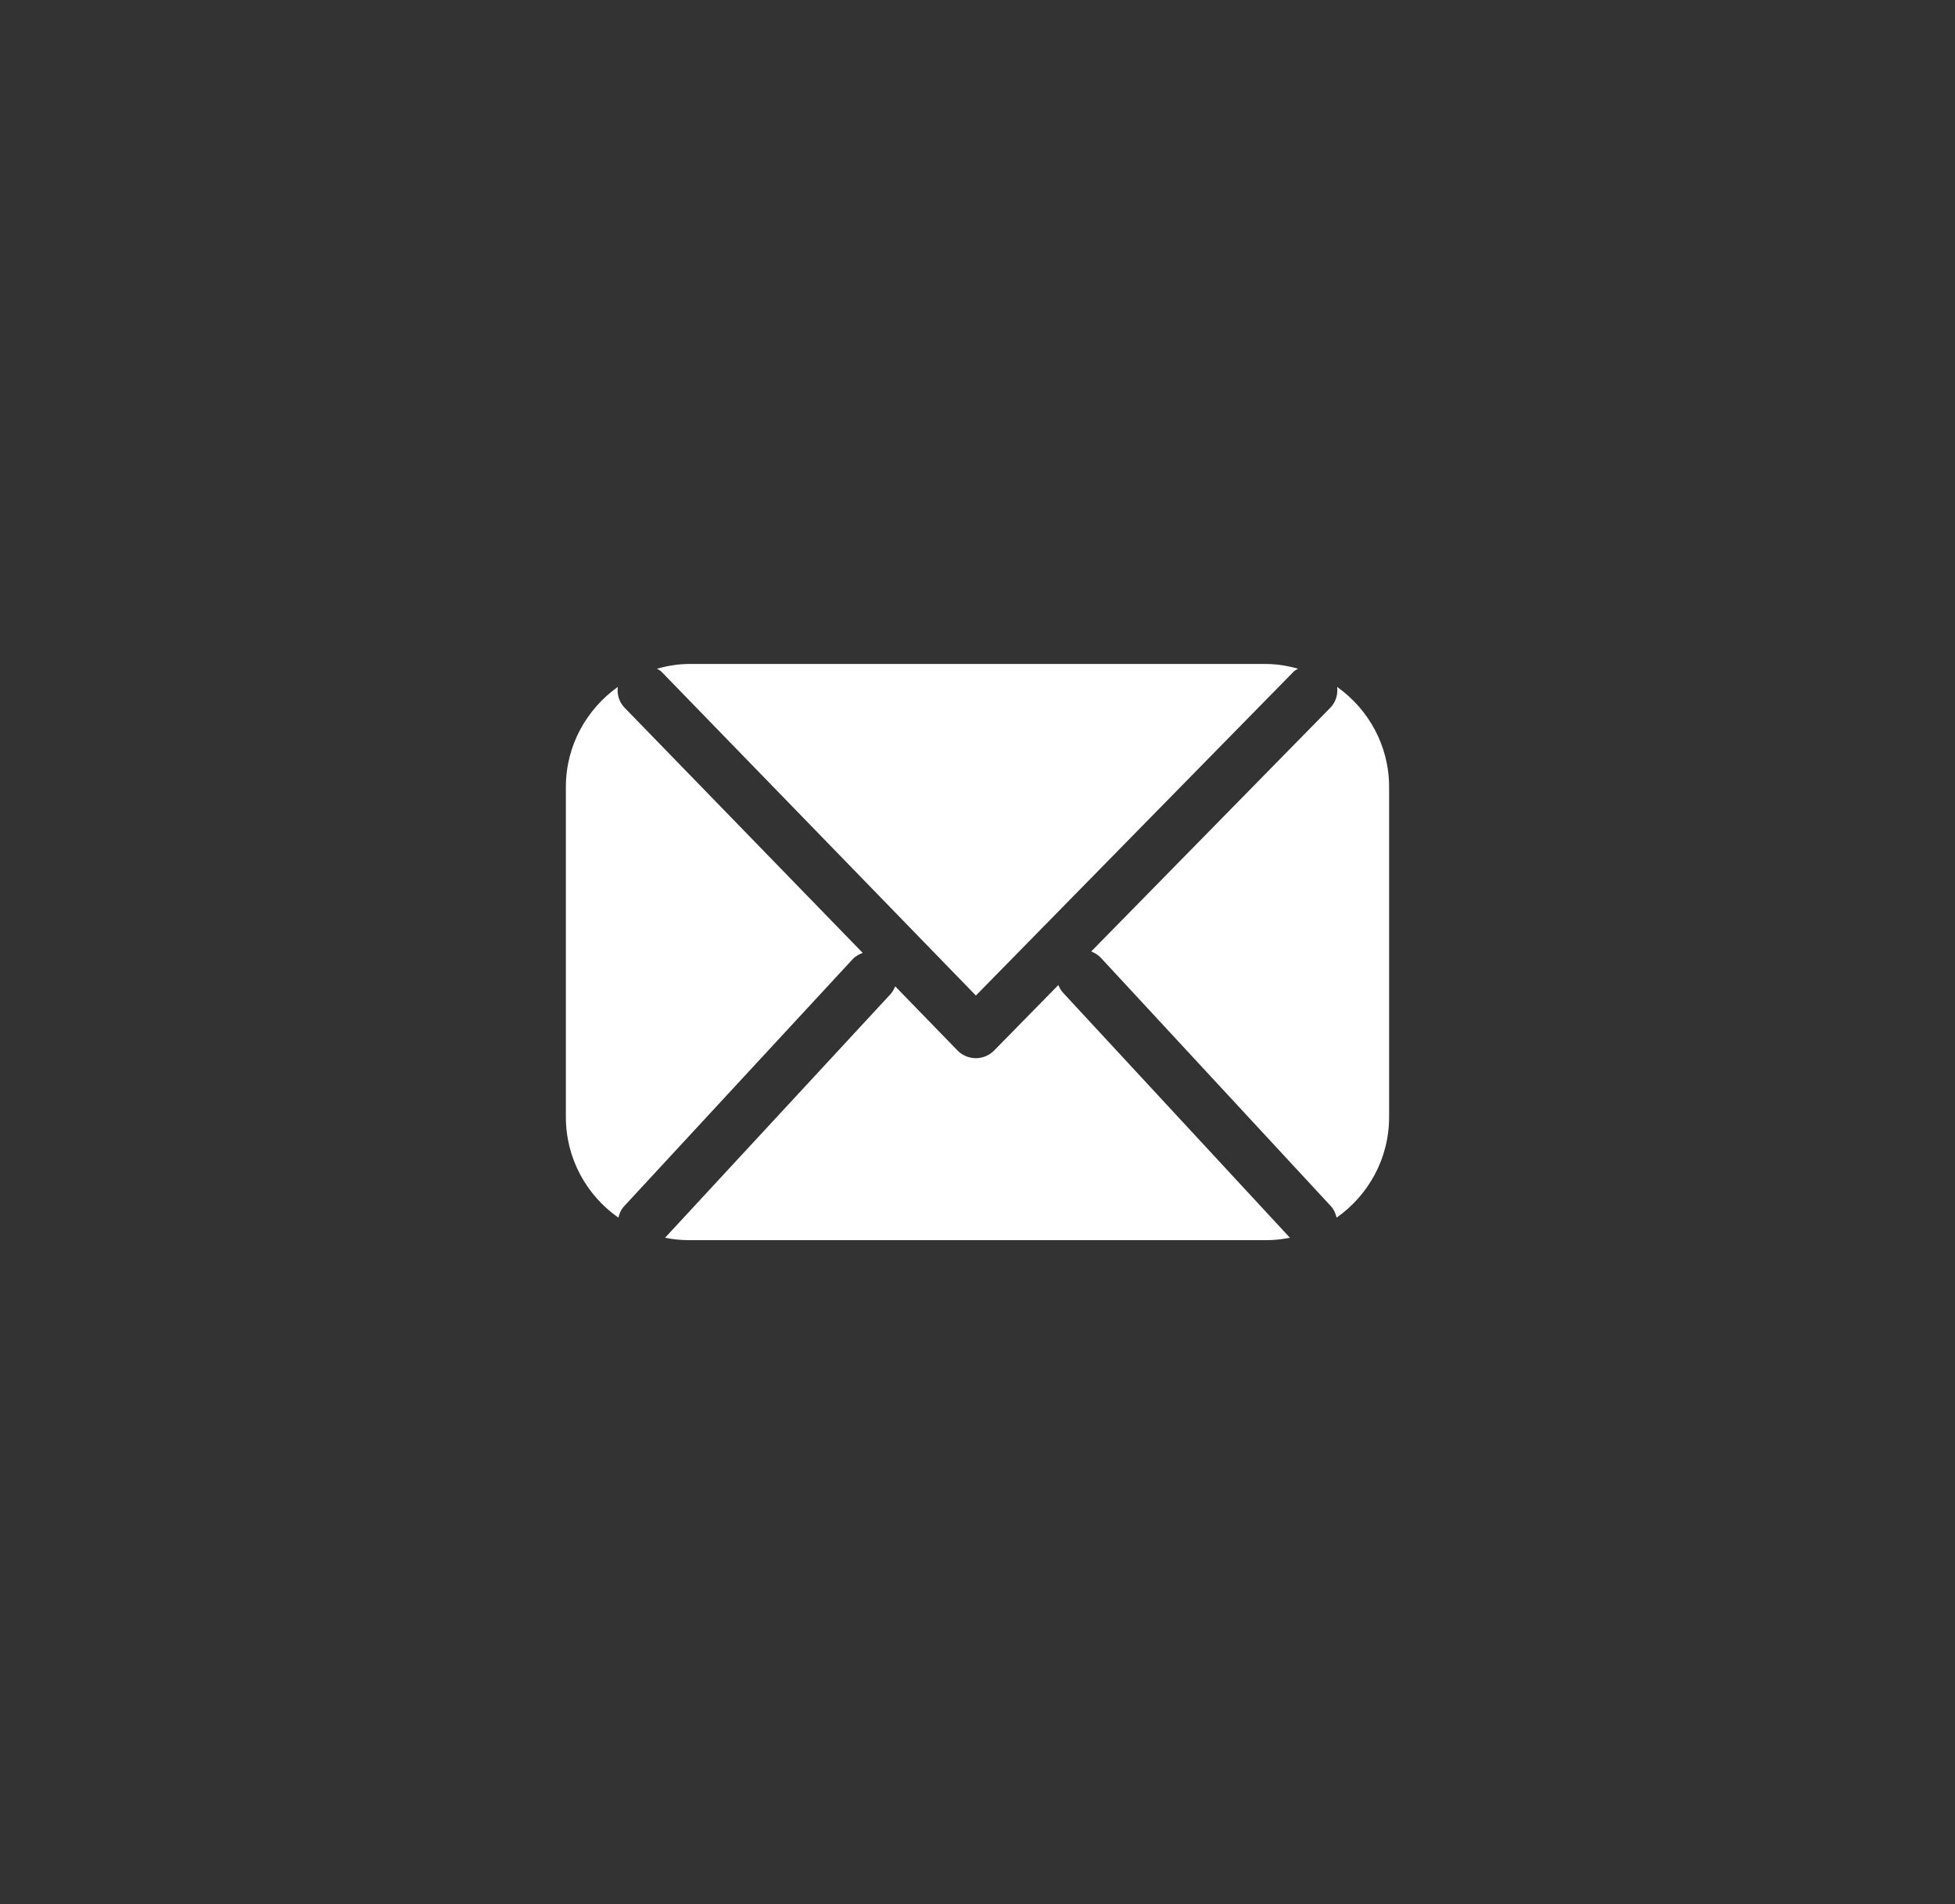 <?xml version="1.0" encoding="utf-8"?>
<!-- Generator: Adobe Illustrator 16.0.4, SVG Export Plug-In . SVG Version: 6.00 Build 0)  -->
<!DOCTYPE svg PUBLIC "-//W3C//DTD SVG 1.1//EN" "http://www.w3.org/Graphics/SVG/1.1/DTD/svg11.dtd">
<svg version="1.1" id="Capa_1" xmlns="http://www.w3.org/2000/svg" xmlns:xlink="http://www.w3.org/1999/xlink" x="0px" y="0px"
	 width="61.594px" height="59.997px" viewBox="0 0 61.594 59.997" enable-background="new 0 0 61.594 59.997" xml:space="preserve">
<rect x="0" y="0" width="61.594" height="59.997" fill="#333333" stroke="none"/>
<g>
	<path fill-rule="evenodd" clip-rule="evenodd" fill="#FFFFFF" d="M20.842,21.167l9.904,10.201l10.009-10.203
		c0.041-0.043,0.093-0.064,0.141-0.096c-0.324-0.088-0.656-0.148-1.008-0.148H21.706c-0.352,0-0.685,0.061-1.008,0.148
		C20.747,21.101,20.8,21.125,20.842,21.167z"/>
	<path fill-rule="evenodd" clip-rule="evenodd" fill="#FFFFFF" d="M19.665,38.005l7.194-7.777c0.091-0.1,0.203-0.16,0.322-0.203
		l-7.504-7.727c-0.176-0.182-0.239-0.422-0.213-0.654c-0.986,0.703-1.636,1.85-1.636,3.154v10.398c0,1.312,0.656,2.469,1.654,3.17
		C19.515,38.236,19.566,38.111,19.665,38.005z"/>
	<path fill-rule="evenodd" clip-rule="evenodd" fill="#FFFFFF" d="M42.128,21.644c0.026,0.234-0.037,0.475-0.215,0.656l-7.534,7.68
		c0.112,0.045,0.219,0.105,0.307,0.201l7.243,7.822c0.099,0.107,0.15,0.232,0.182,0.363c0.998-0.701,1.654-1.857,1.654-3.17V24.798
		C43.765,23.494,43.115,22.347,42.128,21.644z"/>
	<path fill-rule="evenodd" clip-rule="evenodd" fill="#FFFFFF" d="M33.495,31.283c-0.068-0.074-0.115-0.158-0.15-0.246l-2.022,2.061
		c-0.152,0.156-0.361,0.244-0.579,0.244c-0.001,0-0.001,0-0.002,0c-0.219-0.002-0.428-0.09-0.58-0.248l-1.958-2.016
		c-0.036,0.09-0.084,0.176-0.153,0.252L20.953,39c0.244,0.049,0.495,0.076,0.753,0.076h18.182c0.258,0,0.509-0.027,0.752-0.076
		L33.495,31.283z"/>
</g>
</svg>
